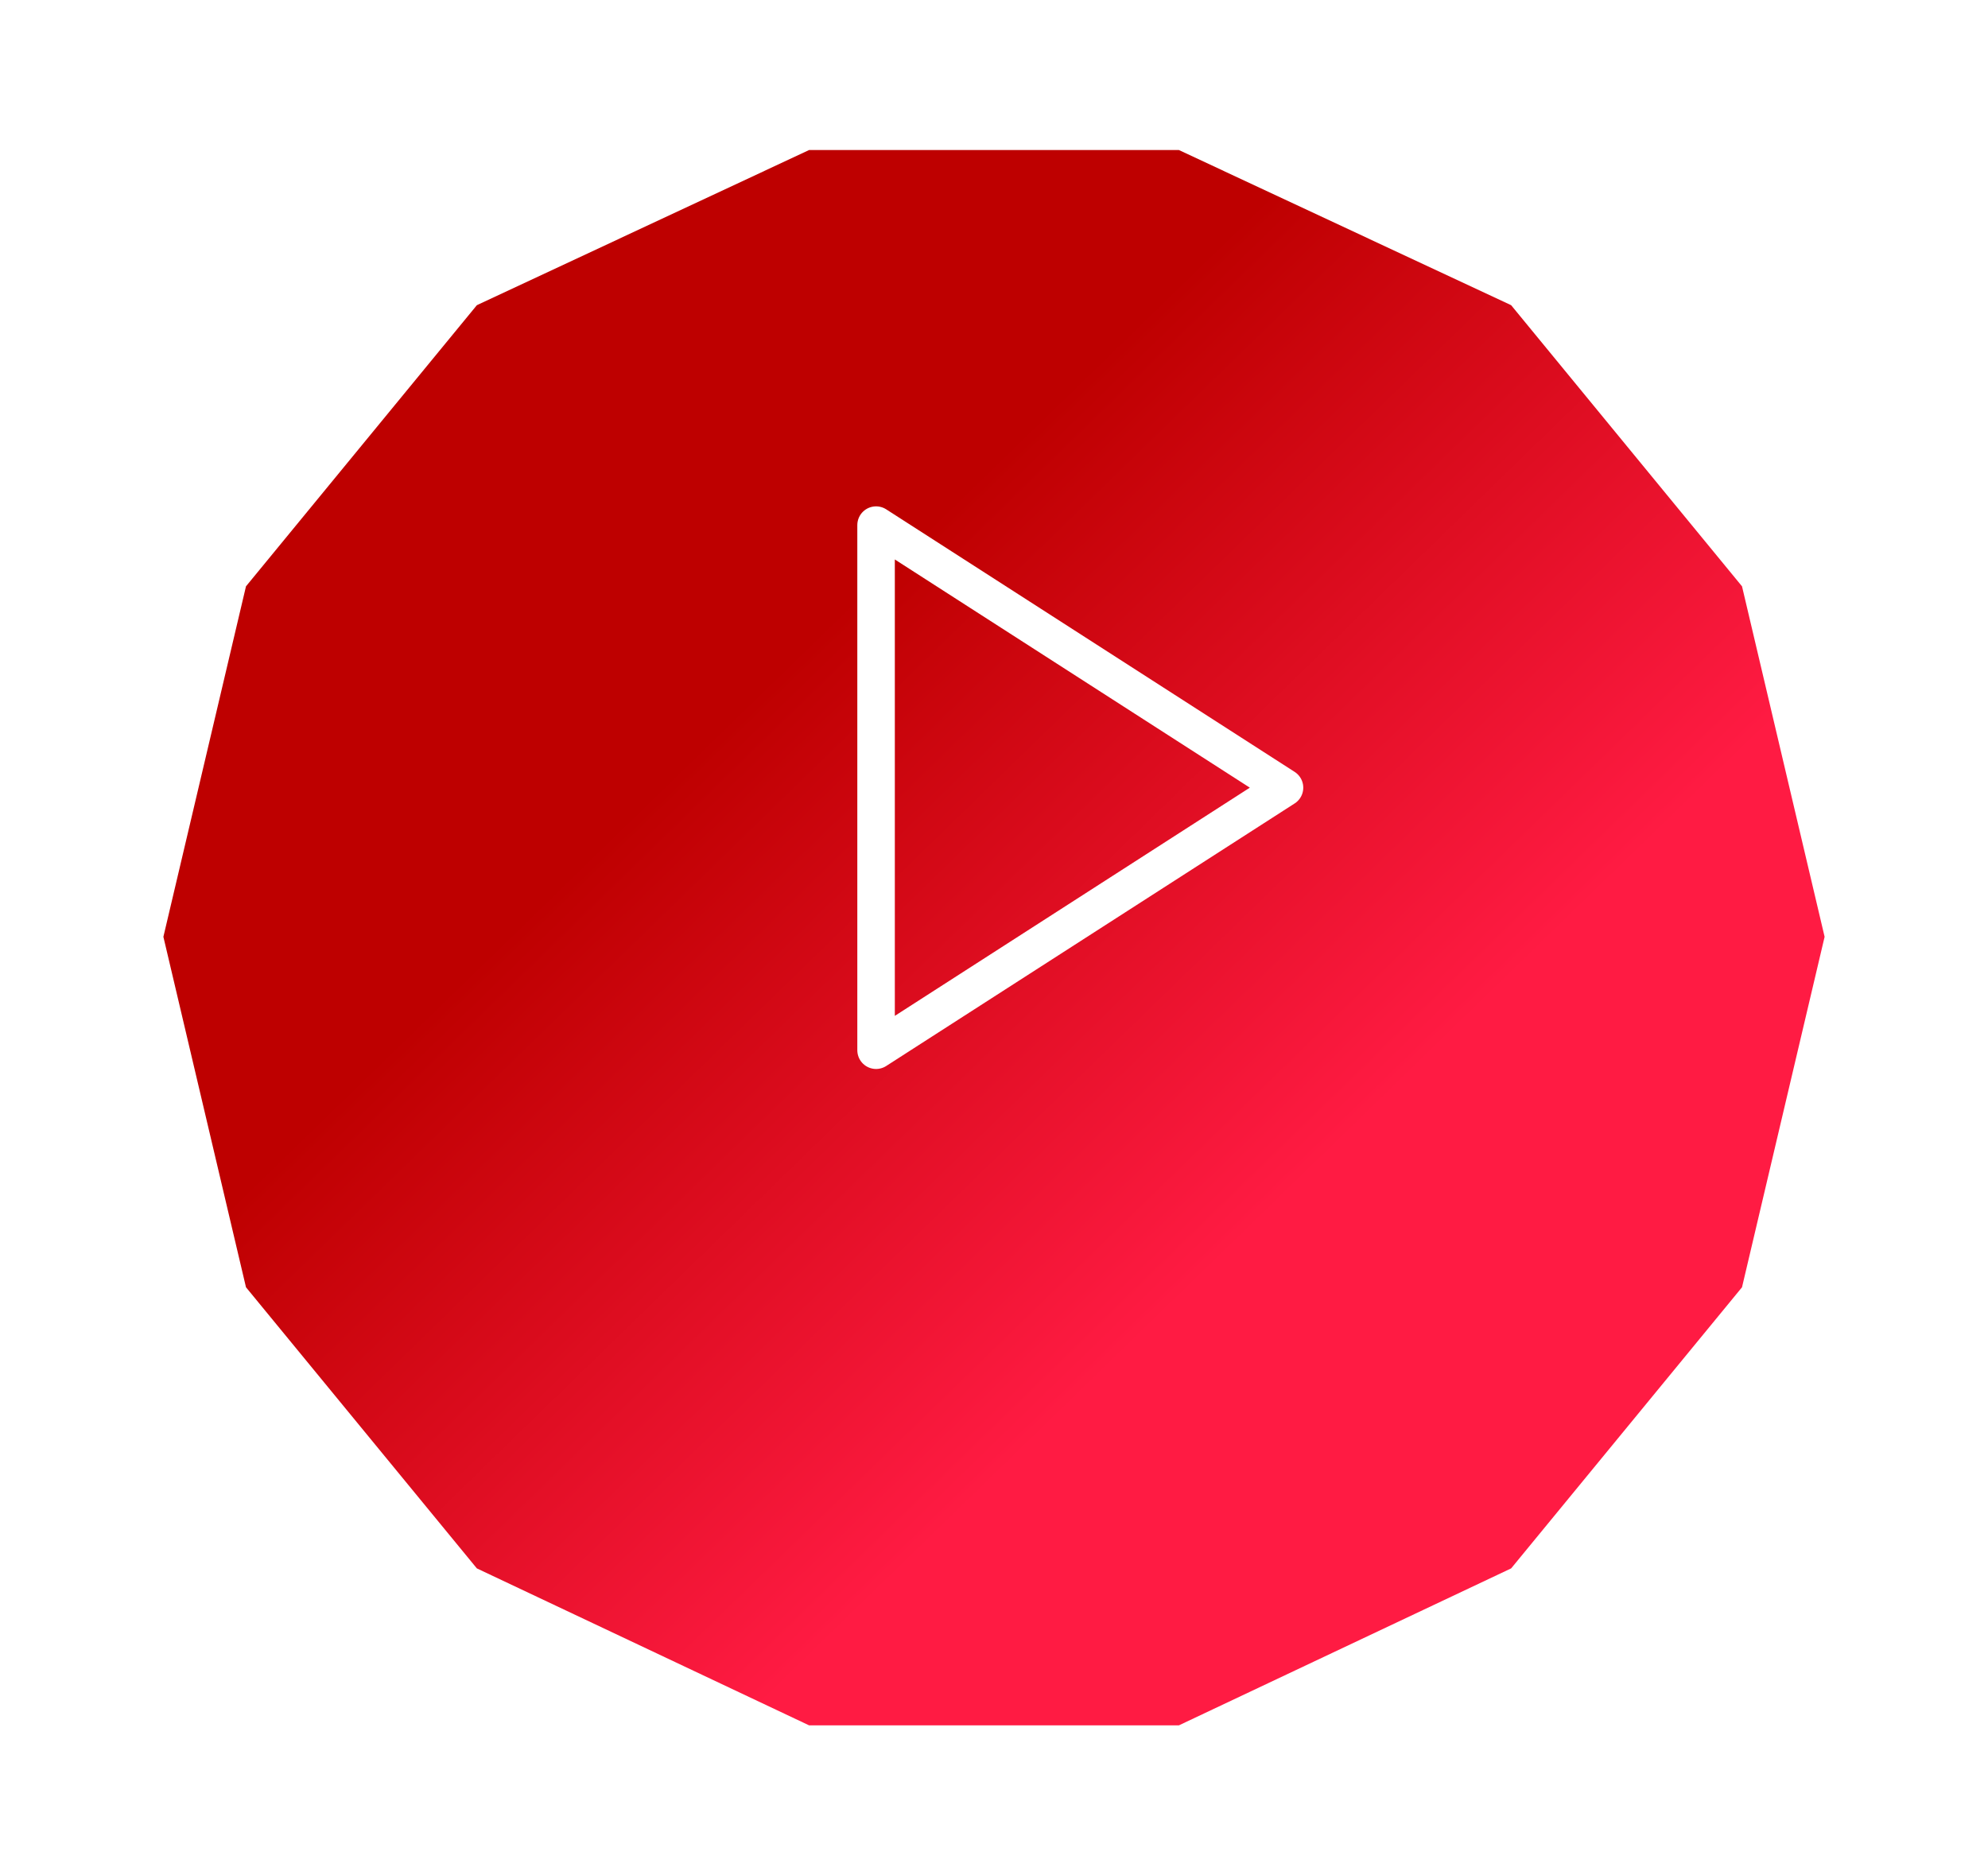 <svg xmlns="http://www.w3.org/2000/svg" width="53" height="50" viewBox="0 0 53 50" fill="none">
    <g filter="url(#filter0_d_5674_1709)">
        <path d="M31.429 0H21.571L12.713 4.137L6.558 11.632L4.356 20.976L6.558 30.32L12.713 37.815L21.571 42H31.429L40.287 37.815L46.442 30.32L48.644 20.976L46.442 11.632L40.287 4.137L31.429 0Z" fill="url(#paint0_linear_5674_1709)"/>
    </g>

    <path d="M23.356 14L34.245 21L23.356 28V14Z" stroke="white" stroke-linecap="round" stroke-linejoin="round"/>
    <defs>
        <filter id="filter0_d_5674_1709" x="0.356" y="0" width="52.287" height="50" filterUnits="userSpaceOnUse" color-interpolation-filters="sRGB">
            <feFlood flood-opacity="0" result="BackgroundImageFix"/>
            <feColorMatrix in="SourceAlpha" type="matrix" values="0 0 0 0 0 0 0 0 0 0 0 0 0 0 0 0 0 0 127 0" result="hardAlpha"/>
            <feOffset dy="4"/>

            <feGaussianBlur stdDeviation="2"/>
            <feComposite in2="hardAlpha" operator="out"/>
            <feColorMatrix type="matrix" values="0 0 0 0 0 0 0 0 0 0 0 0 0 0 0 0 0 0 0.25 0"/>
            <feBlend mode="normal" in2="BackgroundImageFix" result="effect1_dropShadow_5674_1709"/>
            <feBlend mode="normal" in="SourceGraphic" in2="effect1_dropShadow_5674_1709" result="shape"/>
        </filter>
        <linearGradient id="paint0_linear_5674_1709" x1="42.046" y1="36.115" x2="11.805" y2="5.019" gradientUnits="userSpaceOnUse">
            <stop offset="0.26" stop-color="#FF1B43"/>
            <stop offset="0.71" stop-color="#BE0000"/>
        </linearGradient>
    </defs>
</svg>